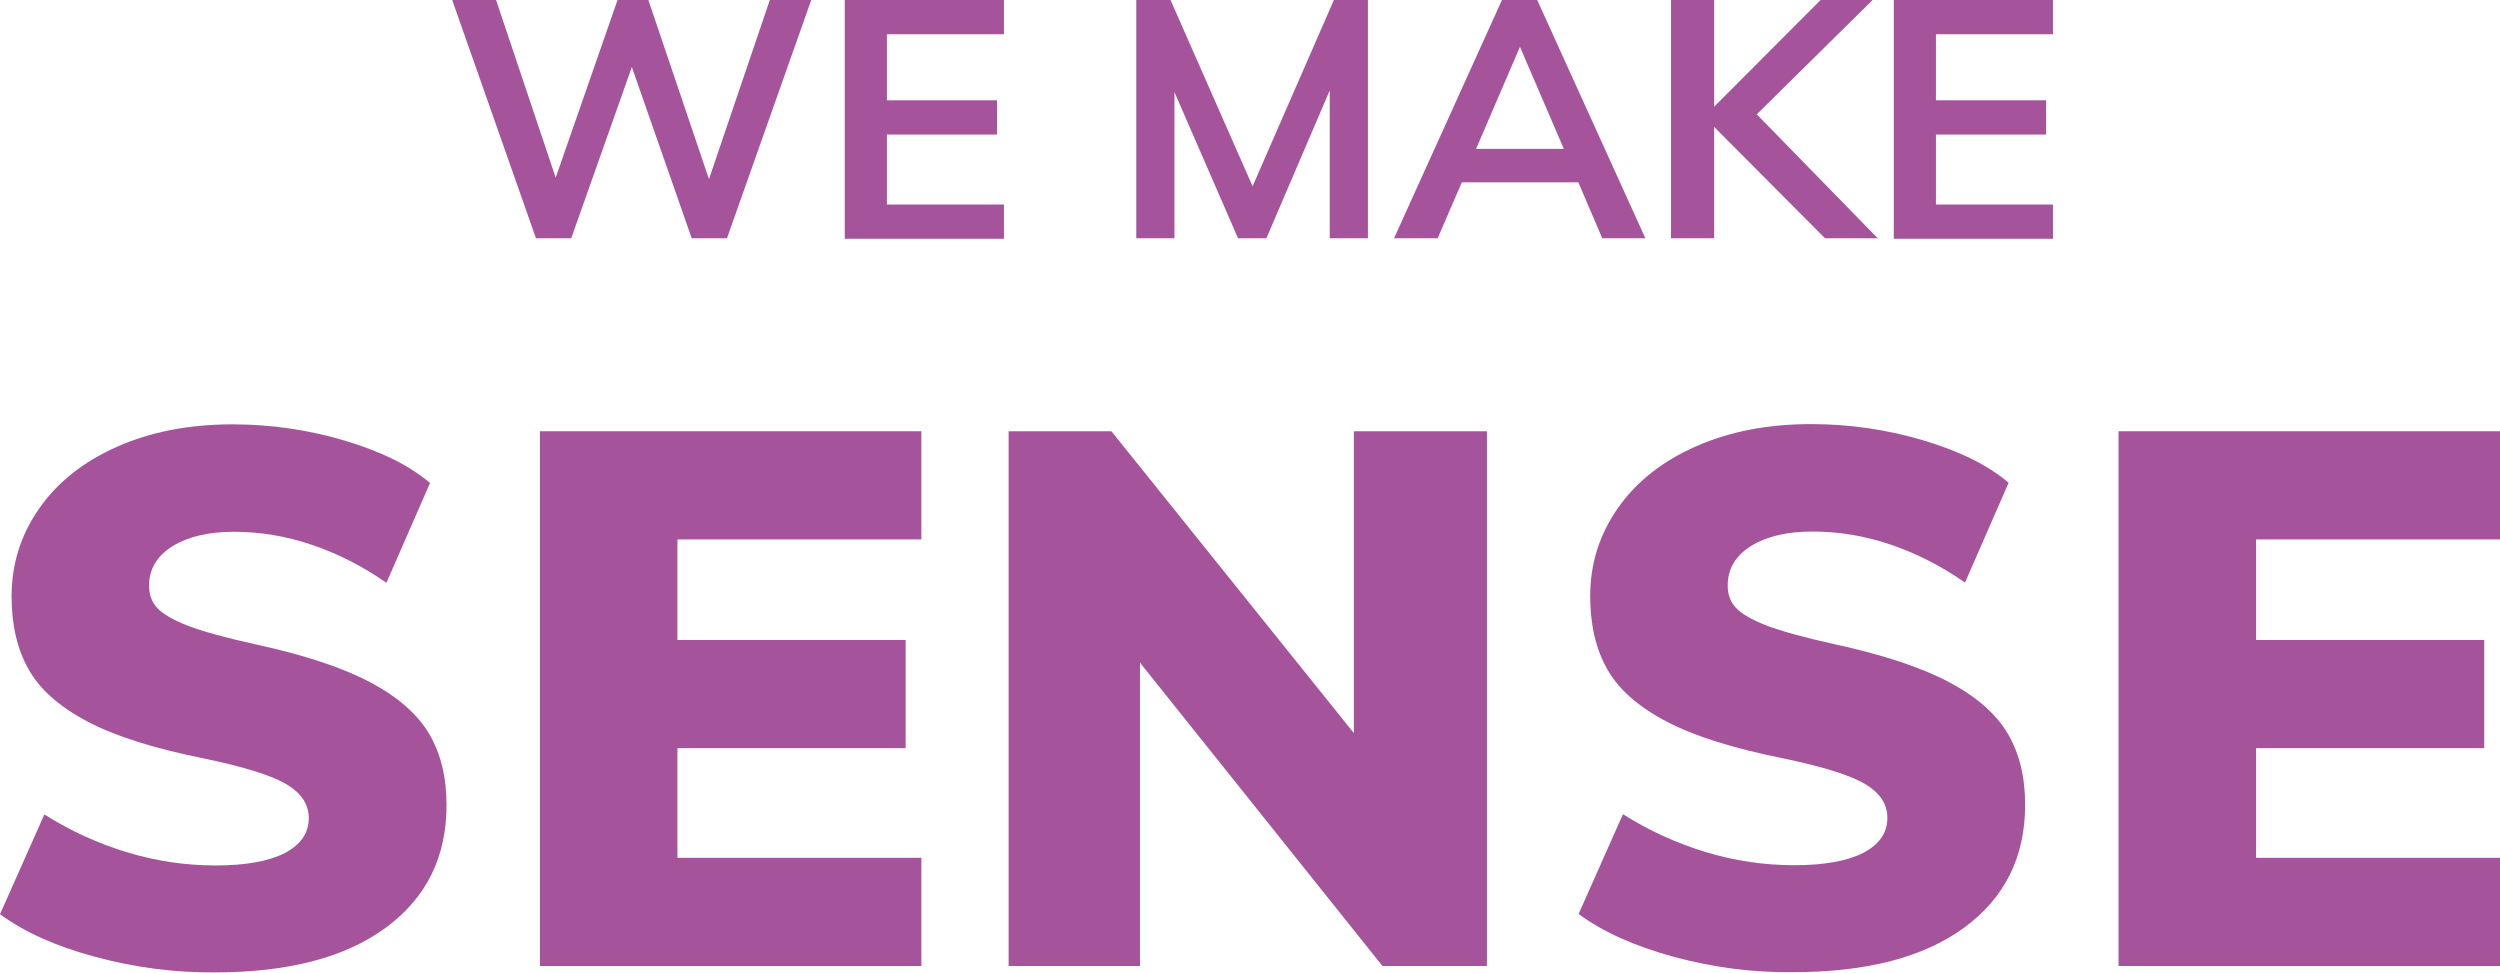 <?xml version="1.0" encoding="utf-8"?>
<!-- Generator: Adobe Illustrator 26.2.1, SVG Export Plug-In . SVG Version: 6.00 Build 0)  -->
<svg version="1.1" id="Layer_1" xmlns="http://www.w3.org/2000/svg" xmlns:xlink="http://www.w3.org/1999/xlink" x="0px" y="0px"
	 viewBox="0 0 1014.5 394.7" style="enable-background:new 0 0 1014.5 394.7;" xml:space="preserve">
<style type="text/css">
	.st0{fill:#A5549C;}
</style>
<g>
	<path class="st0" d="M329.2,0L295,96.7h-14.3l-24.3-69.5l-24.6,69.5h-14.3L183.5,0h17.8l24.2,72.1L250.6,0h12.5l24.6,72.7L312.4,0
		H329.2z"/>
	<path class="st0" d="M342.8,0h64.6v13.9h-47.5v26.8h44.7v13.9h-44.7v28.4h47.5v13.9h-64.6V0z"/>
	<path class="st0" d="M555.1,0v96.7h-15.5v-60l-25.7,60h-11.5l-25.8-59.3v59.3h-15.5V0h13.9l33.3,75.6l33-75.6H555.1z"/>
	<path class="st0" d="M640.5,74h-47.3l-9.8,22.7h-17.7L609.5,0h14.3l43.9,96.7h-17.5L640.5,74z M634.6,60.4L616.8,19l-17.8,41.4
		H634.6z"/>
	<path class="st0" d="M740.6,96.7l-45-45.2v45.2h-17.5V0h17.5v43.3L738.8,0h21.1l-47,46.4L762,96.7H740.6z"/>
	<path class="st0" d="M768.5,0h64.6v13.9h-47.5v26.8h44.7v13.9h-44.7v28.4h47.5v13.9h-64.6V0z"/>
</g>
<g>
	<path class="st0" d="M38.7,388.3C22.9,384.1,10,378.3,0,371l18-40.5c10.6,6.7,21.8,11.8,33.7,15.4c11.9,3.6,23.8,5.3,35.8,5.3
		c12.2,0,21.5-1.7,28-5c6.5-3.4,9.8-8.1,9.8-14.2c0-5.5-2.9-10-8.8-13.6c-5.9-3.6-17-7.1-33.2-10.5c-20.5-4.1-36.5-9.1-47.8-15.1
		c-11.4-6-19.4-13.1-23.9-21.2c-4.6-8.1-6.9-18-6.9-29.6c0-13.2,3.8-25.1,11.3-35.8c7.5-10.7,18.1-19,31.7-25c13.6-6,29.2-9,46.6-9
		c15.6,0,30.8,2.2,45.6,6.6c14.7,4.4,26.3,10.1,34.6,17.2l-17.7,40.5c-9.6-6.7-19.6-11.8-30.2-15.4c-10.6-3.6-21.1-5.3-31.7-5.3
		c-10.4,0-18.7,2-25,5.9c-6.3,4-9.4,9.3-9.4,16c0,3.7,1.1,6.7,3.4,9.1c2.2,2.4,6.4,4.8,12.5,7.2c6.1,2.3,15.2,4.8,27.4,7.5
		c19.7,4.3,35.2,9.4,46.5,15.4c11.3,6,19.2,13,23.9,21c4.7,8,7,17.6,7,28.8c0,21.1-8.2,37.7-24.7,49.8
		c-16.5,12.1-39.6,18.1-69.5,18.1C70.6,394.7,54.6,392.6,38.7,388.3z"/>
	<path class="st0" d="M219.1,175h154.8v43.9h-99v40.8h92.6v43.9h-92.6v44.5h99V392H219.1V175z"/>
	<path class="st0" d="M603.4,175v217h-42.4l-98.4-123.1V392h-53.3V175H451l98.4,122.5V175H603.4z"/>
	<path class="st0" d="M679.3,388.3c-15.8-4.3-28.8-10.1-38.7-17.4l18-40.5c10.6,6.7,21.8,11.8,33.7,15.4c11.9,3.6,23.8,5.3,35.8,5.3
		c12.2,0,21.5-1.7,28-5c6.5-3.4,9.8-8.1,9.8-14.2c0-5.5-2.9-10-8.8-13.6c-5.9-3.6-17-7.1-33.2-10.5c-20.5-4.1-36.5-9.1-47.8-15.1
		c-11.4-6-19.4-13.1-23.9-21.2c-4.6-8.1-6.9-18-6.9-29.6c0-13.2,3.8-25.1,11.3-35.8c7.5-10.7,18.1-19,31.7-25c13.6-6,29.2-9,46.6-9
		c15.6,0,30.8,2.2,45.6,6.6c14.7,4.4,26.3,10.1,34.6,17.2l-17.7,40.5c-9.6-6.7-19.6-11.8-30.2-15.4c-10.6-3.6-21.1-5.3-31.7-5.3
		c-10.4,0-18.7,2-25,5.9c-6.3,4-9.4,9.3-9.4,16c0,3.7,1.1,6.7,3.4,9.1c2.2,2.4,6.4,4.8,12.5,7.2c6.1,2.3,15.2,4.8,27.4,7.5
		c19.7,4.3,35.2,9.4,46.5,15.4c11.3,6,19.2,13,23.9,21c4.7,8,7,17.6,7,28.8c0,21.1-8.2,37.7-24.7,49.8
		c-16.5,12.1-39.6,18.1-69.5,18.1C711.2,394.7,695.2,392.6,679.3,388.3z"/>
	<path class="st0" d="M859.7,175h154.8v43.9h-99v40.8h92.6v43.9h-92.6v44.5h99V392H859.7V175z"/>
</g>
</svg>
